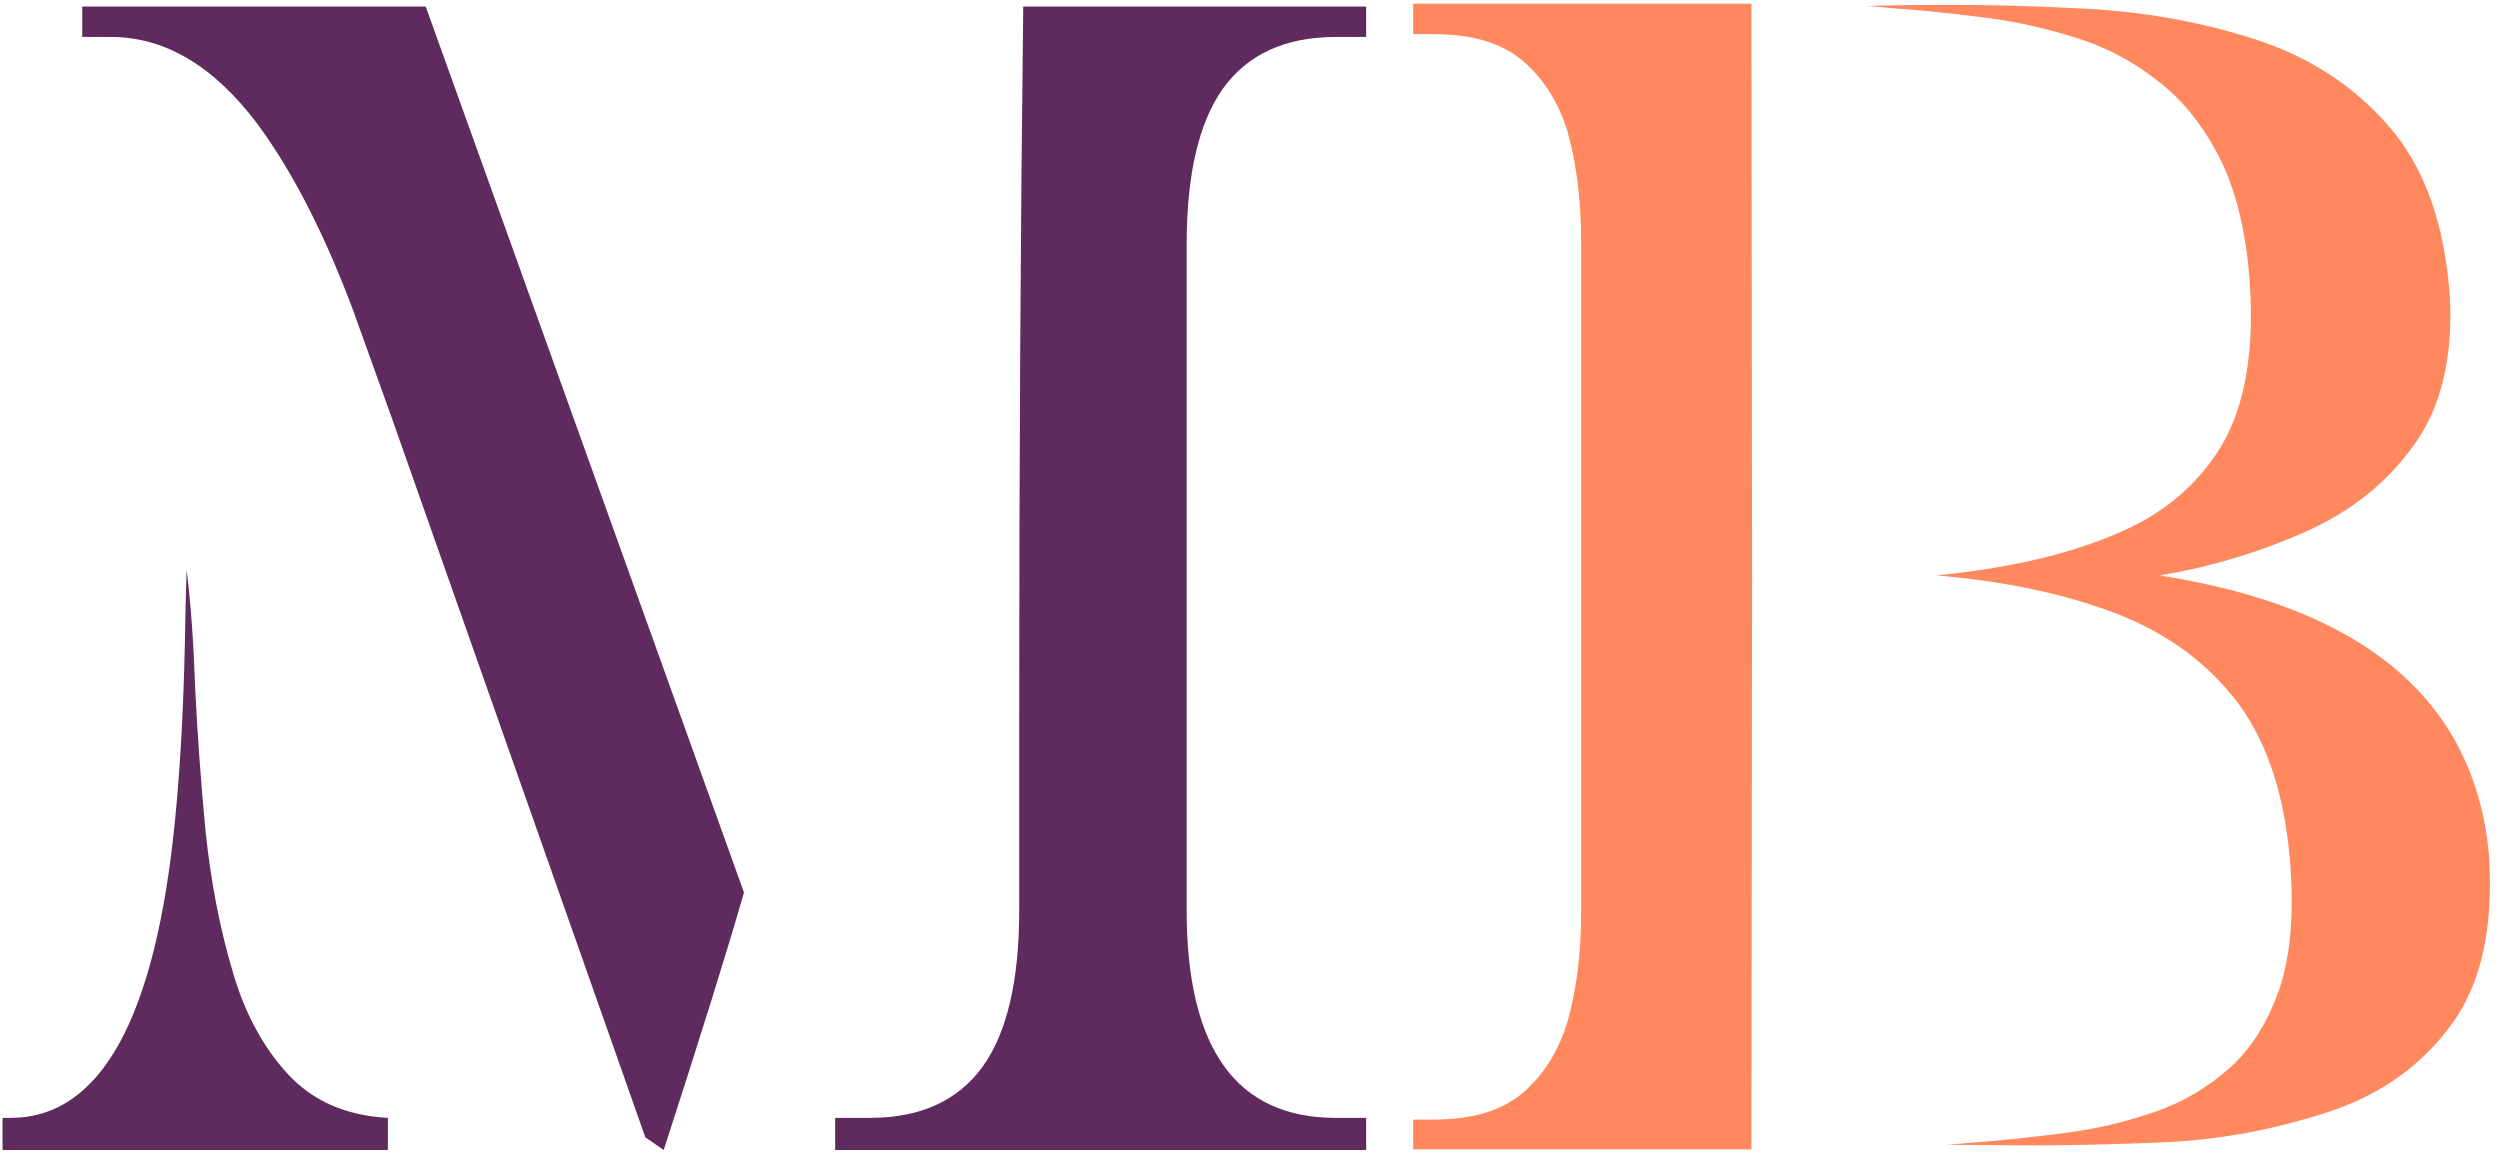 <svg width="281" height="130" viewBox="0 0 281 130" fill="none" xmlns="http://www.w3.org/2000/svg">
<path d="M43.598 129.258H0.285V125.648H1.188C11.328 125.648 17.494 114.455 19.686 92.068C20.33 85.623 20.717 77.867 20.846 68.801L20.975 64.031C21.447 67.856 21.77 72.324 21.941 77.438C22.199 82.637 22.586 87.965 23.102 93.422C23.703 99.094 24.691 104.25 26.066 108.891C27.398 113.66 29.482 117.592 32.318 120.686C35.111 123.736 38.871 125.391 43.598 125.648V129.258ZM153.555 129.258H93.871V125.648H97.803C103.432 125.648 107.643 123.736 110.436 119.912C113.186 116.088 114.561 110.223 114.561 102.316V80.08C114.561 51.807 114.711 25.359 115.012 0.738H153.555V4.154H150.139C144.51 4.154 140.299 6.066 137.506 9.891C134.756 13.715 133.381 19.58 133.381 27.486V102.316C133.381 117.871 138.967 125.648 150.139 125.648H153.555V129.258ZM74.6 129.258L72.537 127.84L43.984 46.822L39.602 34.641C36.379 26.09 32.812 19.172 28.902 13.887C24.004 7.398 18.525 4.154 12.467 4.154H9.244V0.738H47.852L83.623 100.318C81.775 106.764 78.768 116.41 74.6 129.258Z" fill="#5F2A5D"/>
<path d="M228.578 128.742L218.846 128.678L221.746 128.42C224.84 128.205 228.342 127.84 232.252 127.324C235.604 126.895 238.955 126.1 242.307 124.939C245.4 123.865 248.193 122.211 250.686 119.977C253.049 117.828 254.875 114.928 256.164 111.275C257.41 107.623 257.84 103.047 257.453 97.547C256.938 89.941 255.025 83.84 251.717 79.242C248.322 74.688 243.789 71.293 238.117 69.059C232.23 66.781 225.398 65.32 217.621 64.676C225.527 63.902 232.145 62.398 237.473 60.164C242.844 58.016 246.904 54.685 249.654 50.174C252.318 45.705 253.393 39.582 252.877 31.805C252.49 26.305 251.416 21.729 249.654 18.076C247.807 14.381 245.551 11.48 242.887 9.375C240.137 7.141 237.129 5.486 233.863 4.412C230.254 3.252 226.795 2.457 223.486 2.027C219.533 1.512 215.967 1.146 212.787 0.932L209.887 0.674L212.787 0.609C214.162 0.566 216.246 0.545 219.039 0.545C223.766 0.545 228.578 0.674 233.477 0.932C240.48 1.232 247.076 2.371 253.264 4.348C259.365 6.281 264.414 9.525 268.41 14.08C272.449 18.635 274.77 25.059 275.371 33.352C275.715 40.27 274.361 45.834 271.311 50.045C268.303 54.256 264.242 57.5 259.129 59.777C253.887 62.098 248.43 63.73 242.758 64.676C265.746 68.285 278.078 78.705 279.754 95.936C280.312 104.229 278.895 110.652 275.5 115.207C272.148 119.805 267.529 123.07 261.643 125.004C255.842 126.895 249.998 128.012 244.111 128.355C238.311 128.613 233.133 128.742 228.578 128.742ZM196.867 129.193H158.84V125.842H161.096C165.564 125.842 168.98 124.789 171.344 122.684C173.75 120.535 175.426 117.699 176.371 114.176C177.273 110.652 177.725 106.742 177.725 102.445V27.164C177.725 22.867 177.273 18.957 176.371 15.434C175.426 11.953 173.75 9.139 171.344 6.99C168.98 4.885 165.564 3.832 161.096 3.832H158.84V0.416H196.867L196.932 64.805L196.867 129.193Z" fill="#FF885E"/>
</svg>
